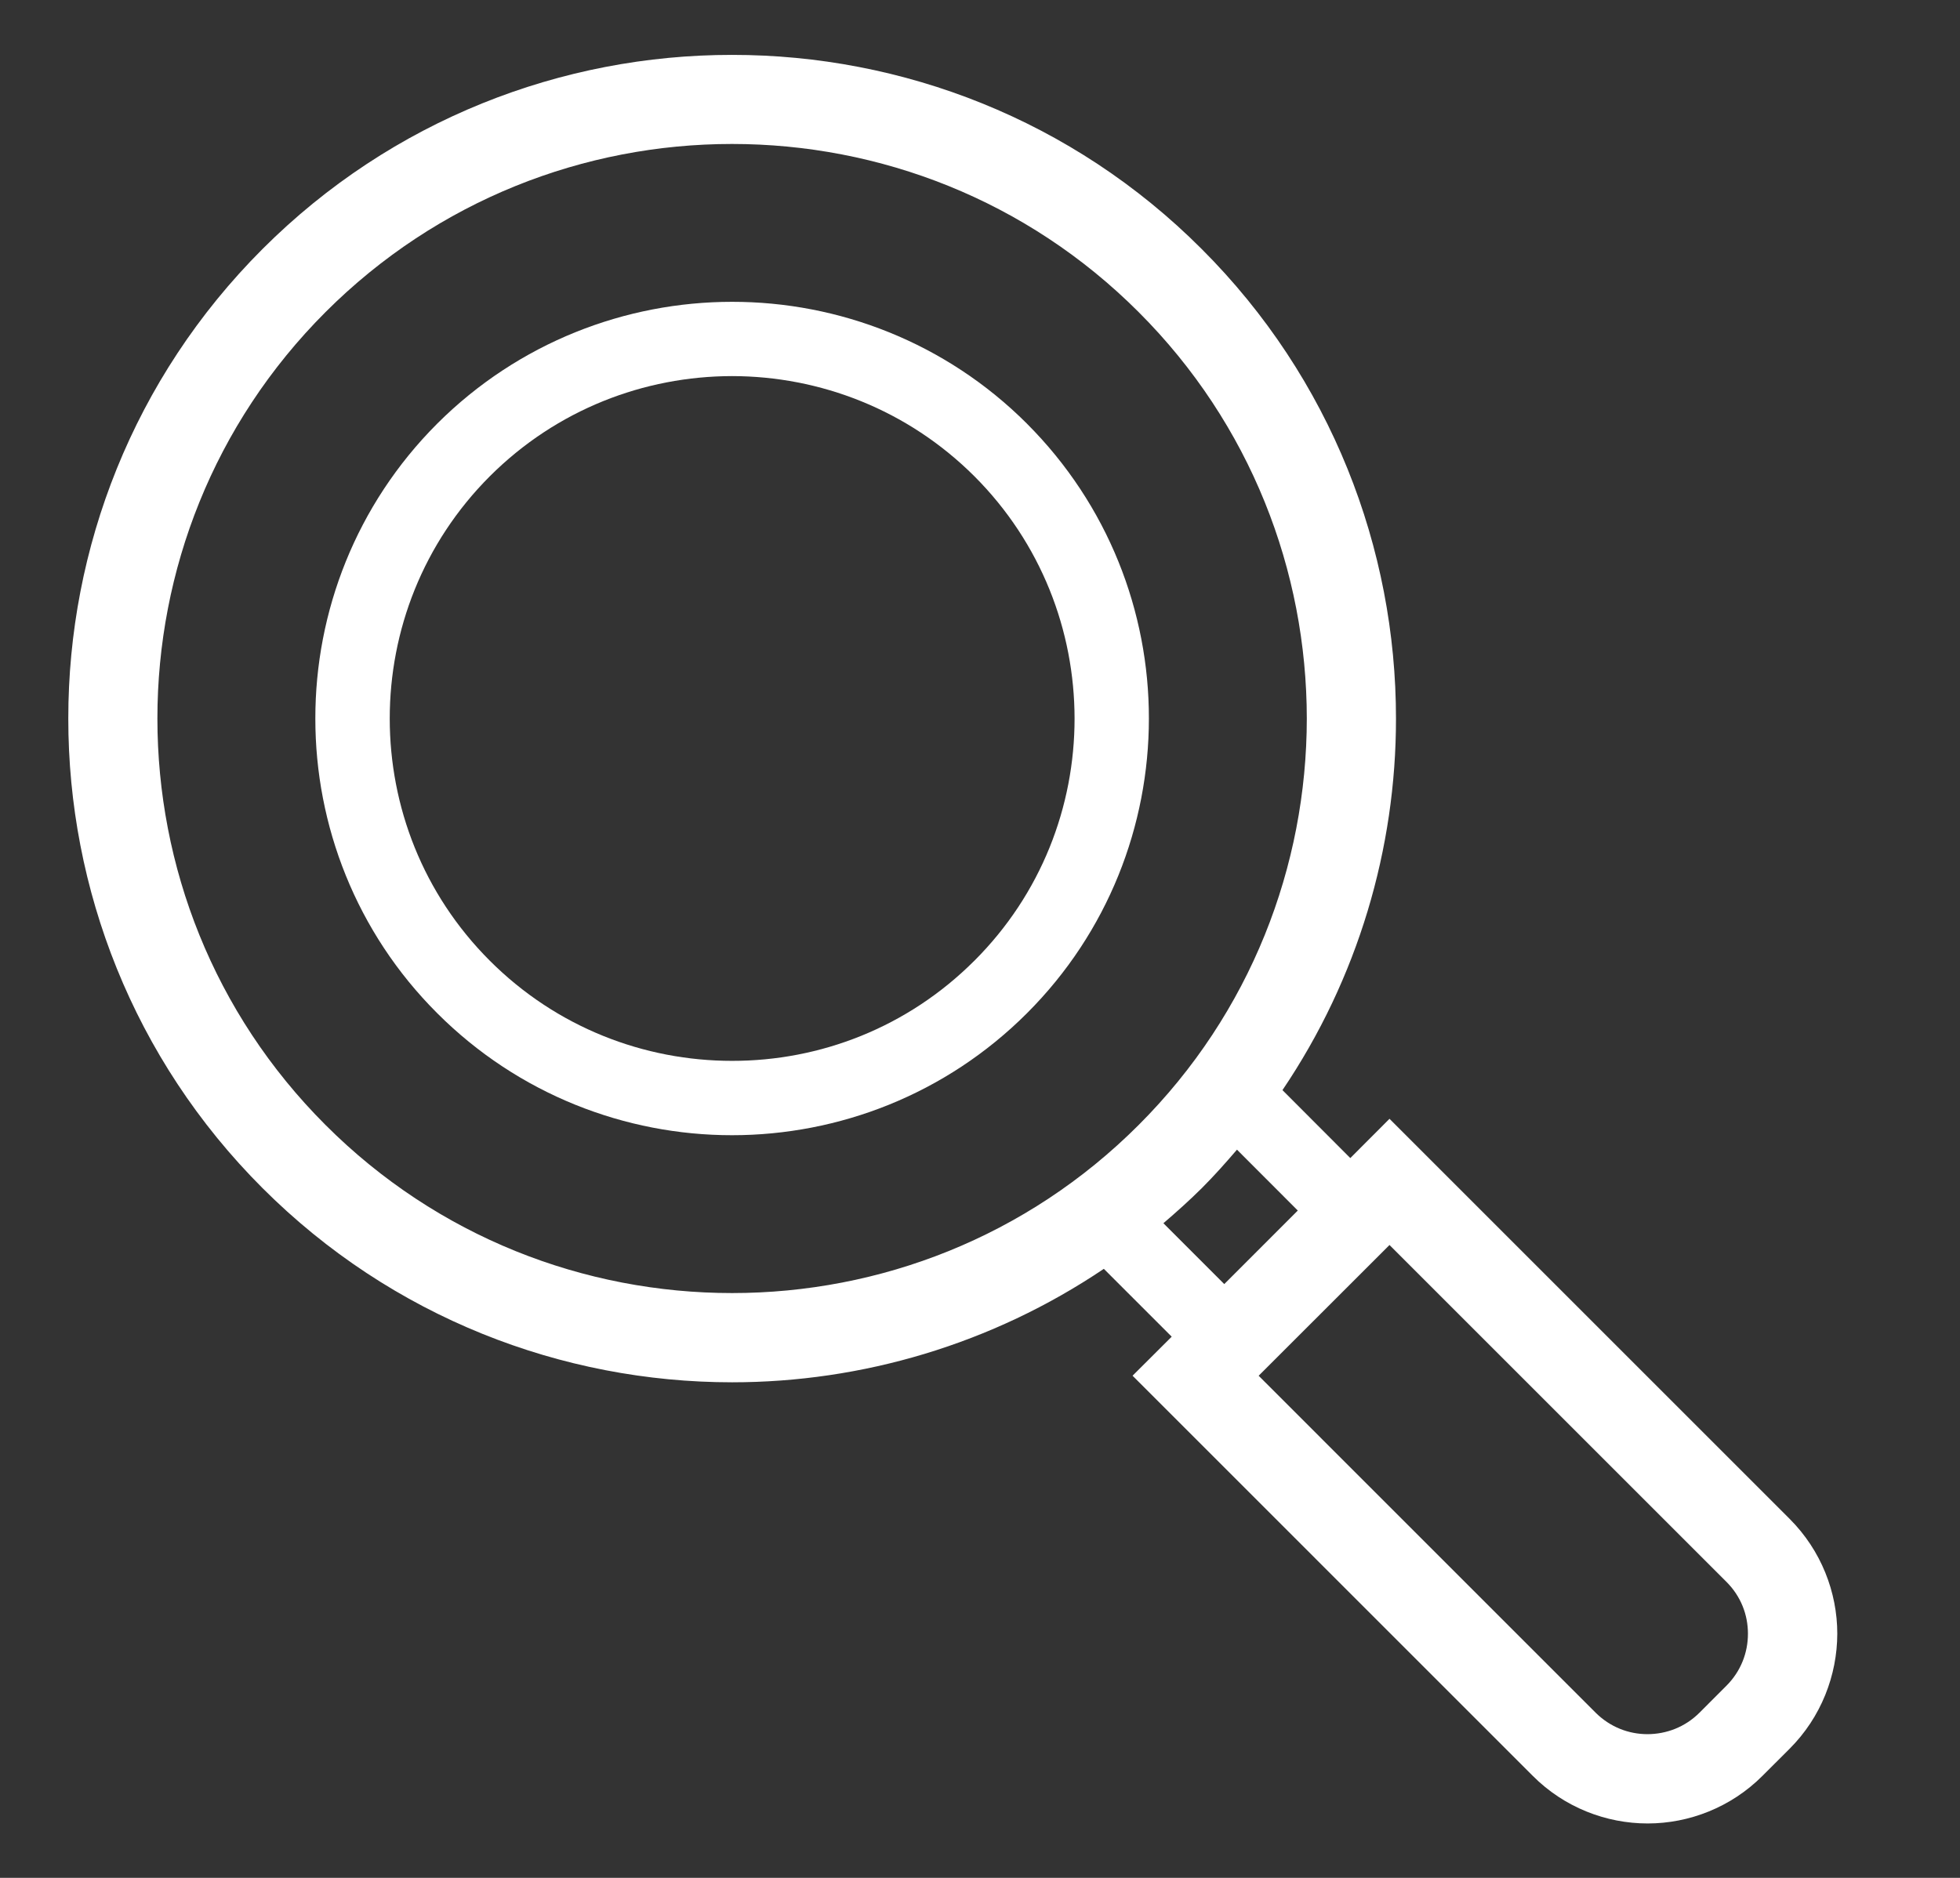 <?xml version="1.0" encoding="UTF-8"?>
<svg id="b" data-name="contents" xmlns="http://www.w3.org/2000/svg" viewBox="0 0 72 69">
  <rect x="0" y="0" width="72" height="69" fill="#333333" stroke="none"/>
  <defs>
    <style>
      .d {
        fill: #fff;
        stroke-width: 0px;
      }
    </style>
  </defs>
  <path class="d" d="M65.742,55.809l-14.699-14.7-1.44,1.443-2.492-2.497c2.777-4.109,4.173-8.883,4.17-13.648.003-6.243-2.377-12.501-7.138-17.258-4.748-4.756-11.007-7.136-17.252-7.132-6.237-.004-12.495,2.38-17.247,7.132-4.755,4.757-7.139,11.009-7.135,17.254-.004,6.242,2.38,12.498,7.132,17.25,4.758,4.758,11.013,7.138,17.253,7.138,4.768,0,9.544-1.399,13.655-4.169l2.493,2.493-1.438,1.434,14.699,14.7c1.157,1.163,2.699,1.752,4.223,1.752,1.518,0,3.06-.589,4.22-1.752l.996-.995c1.159-1.159,1.747-2.701,1.75-4.226,0-1.519-.59-3.058-1.75-4.219ZM26.893,47.512c-5.416,0-10.817-2.054-14.937-6.178-4.118-4.116-6.174-9.516-6.174-14.932,0-5.417,2.059-10.817,6.176-14.935,4.119-4.118,9.518-6.177,14.932-6.177,5.417,0,10.819,2.056,14.937,6.177,4.12,4.118,6.175,9.518,6.178,14.935-.003,5.416-2.058,10.816-6.175,14.932-4.12,4.124-9.522,6.178-14.937,6.178ZM42.737,44.946c.478-.41.954-.835,1.412-1.29.455-.455.877-.931,1.291-1.413l2.234,2.237-2.701,2.702-2.236-2.237ZM63.423,61.937l-.992.993c-.532.531-1.212.786-1.908.79-.695,0-1.373-.26-1.906-.787l-12.381-12.383,4.807-4.804,12.38,12.38c.531.533.787,1.21.787,1.902,0,.698-.259,1.378-.787,1.909Z"/>
  <path class="d" d="M37.725,15.567c-2.983-2.982-6.914-4.479-10.832-4.477-3.915,0-7.845,1.495-10.833,4.477-2.983,2.985-4.48,6.918-4.476,10.835-.003,3.916,1.494,7.849,4.476,10.826,2.987,2.988,6.918,4.484,10.83,4.484,3.917,0,7.848-1.496,10.834-4.481,2.987-2.985,4.48-6.913,4.48-10.829.004-3.917-1.493-7.846-4.48-10.835ZM35.793,35.3c-2.455,2.455-5.67,3.683-8.902,3.68-3.228,0-6.443-1.225-8.898-3.68-2.454-2.454-3.676-5.667-3.676-8.898,0-3.229,1.222-6.445,3.676-8.902,2.458-2.454,5.67-3.677,8.901-3.681,3.229.004,6.445,1.232,8.9,3.681,2.454,2.457,3.677,5.673,3.68,8.902,0,3.231-1.224,6.444-3.68,8.898Z"/>
</svg>